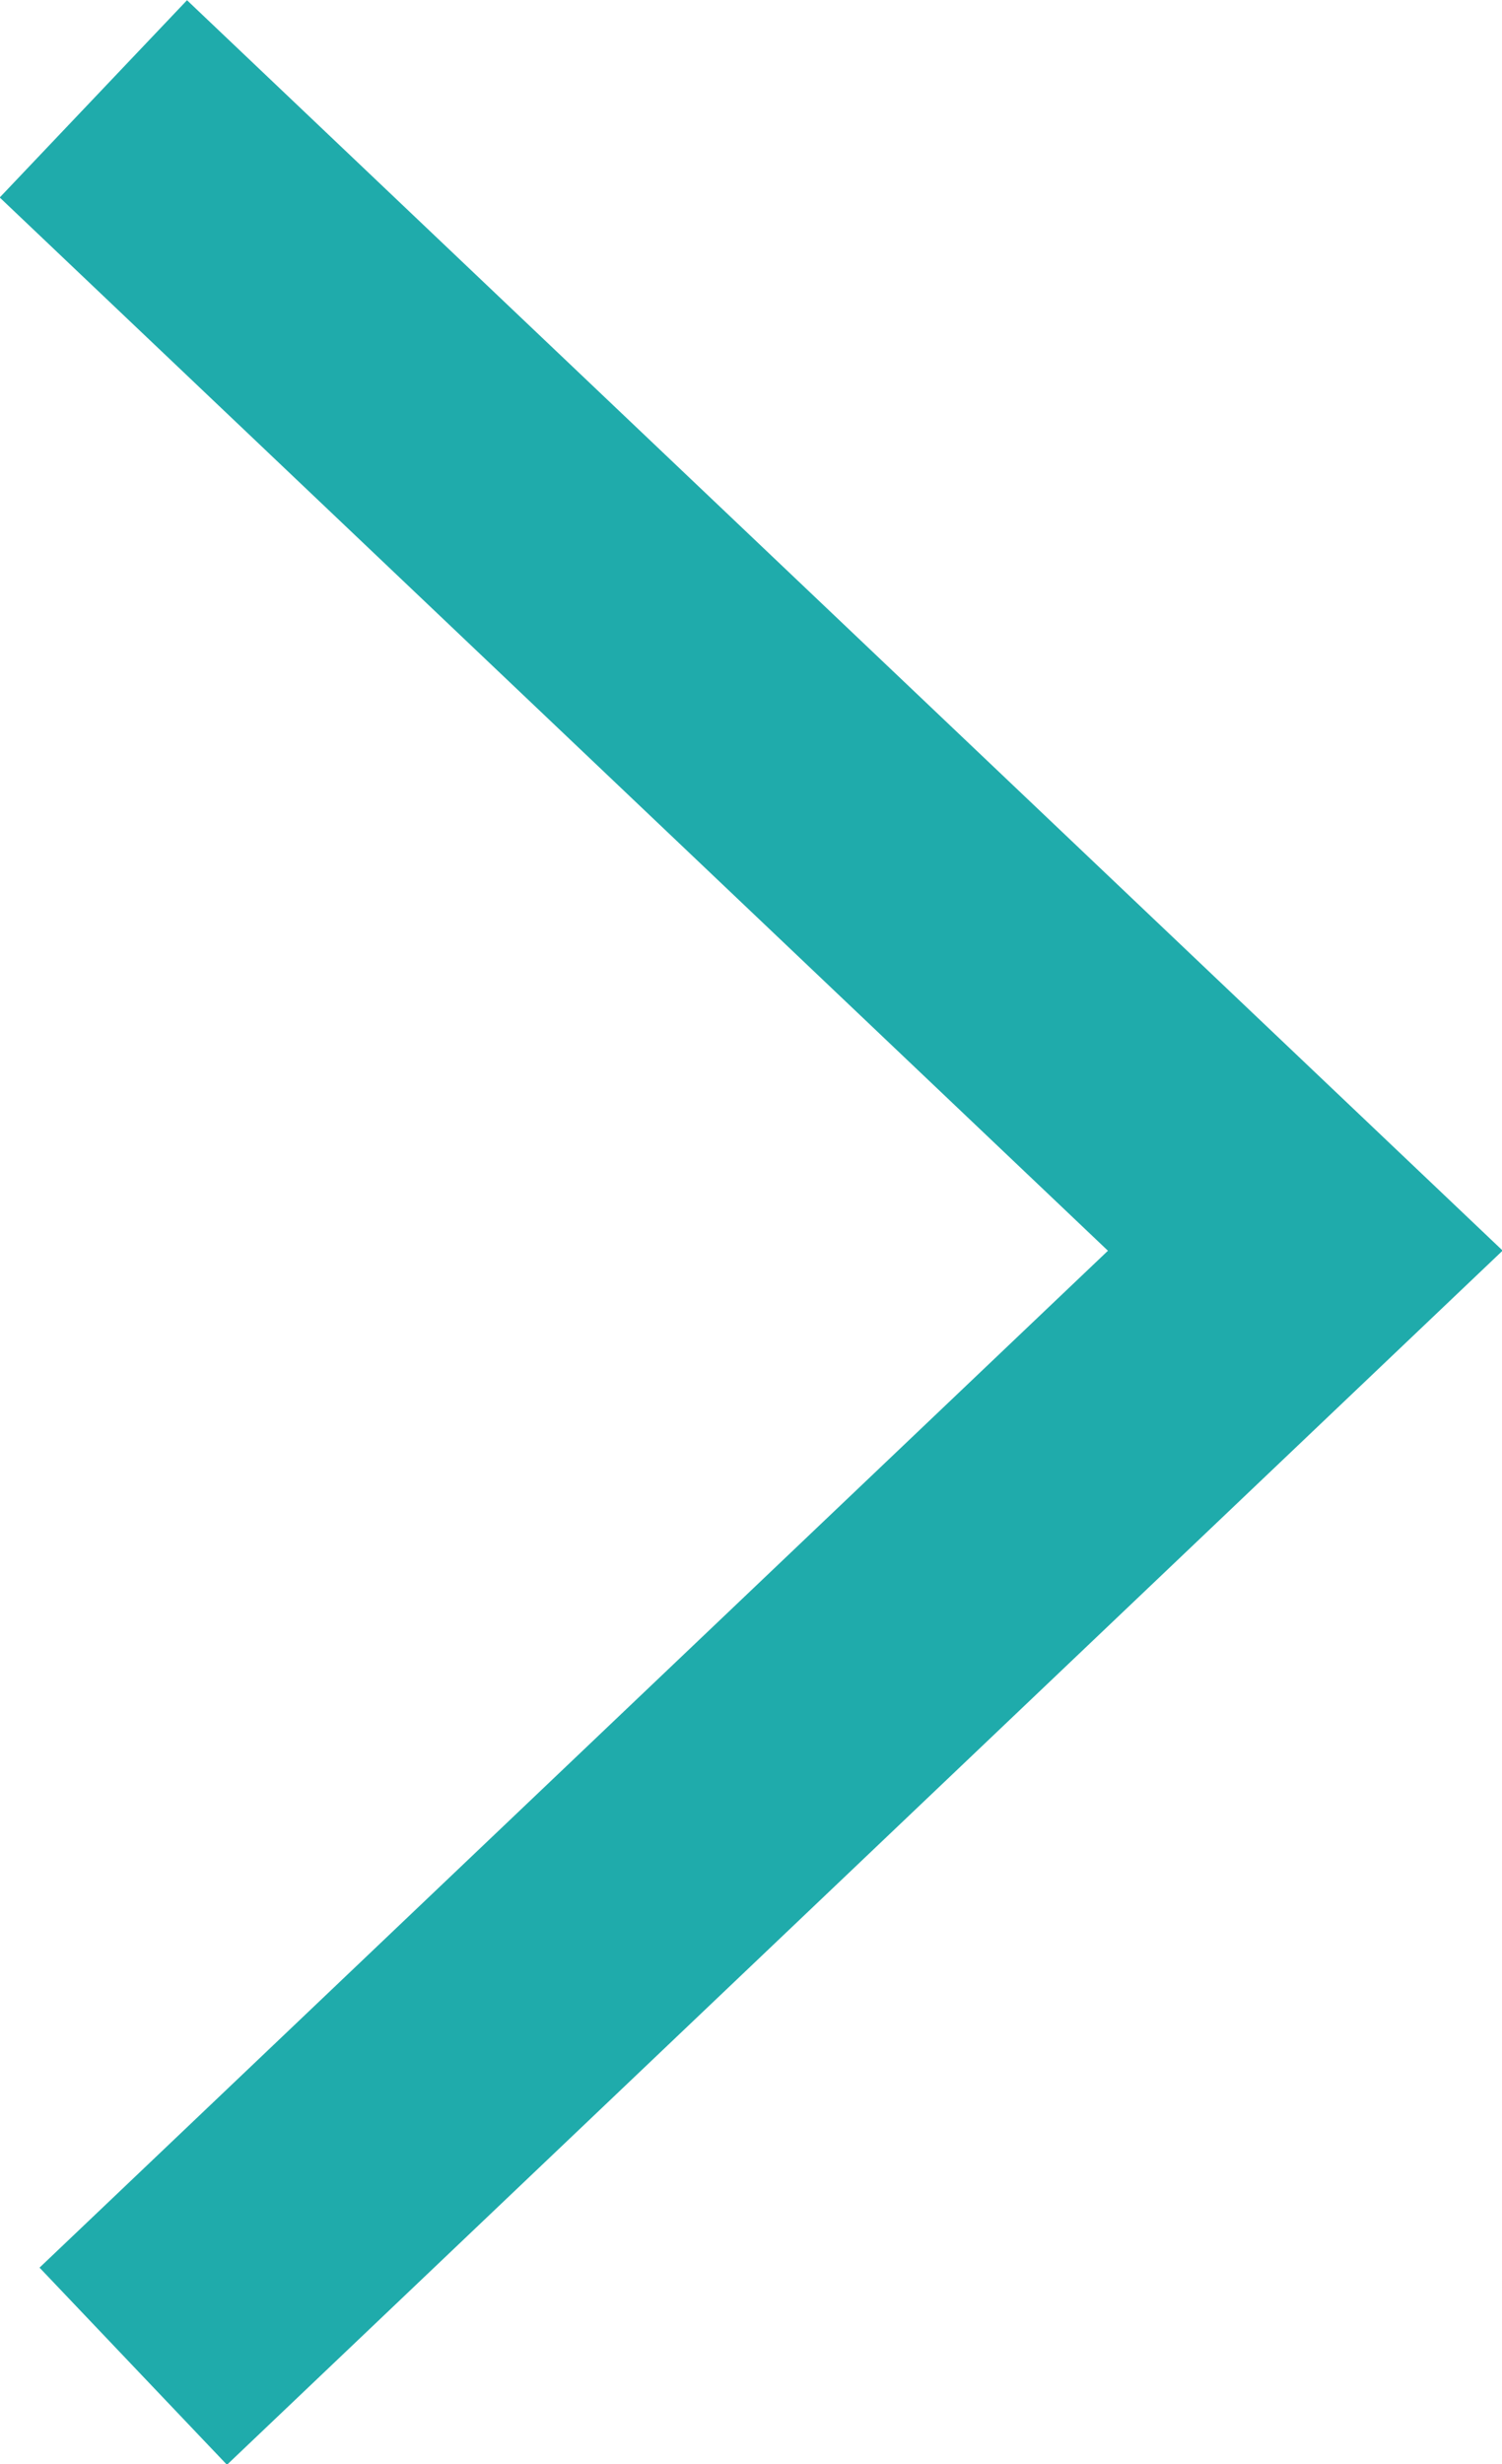 <?xml version="1.0" encoding="UTF-8"?>
<svg id="Layer_2" data-name="Layer 2" xmlns="http://www.w3.org/2000/svg" viewBox="0 0 16.57 27.17">
  <defs>
    <style>
      .cls-1 {
        fill: none;
        stroke: #1fabab;
        stroke-miterlimit: 10;
        stroke-width: 3px;
      }
    </style>
  </defs>
  <g id="Layer_1-2" data-name="Layer 1">
    <polyline class="cls-1" points="1.03 1.09 14.4 13.79 1.47 26.09"/>
  </g>
</svg>